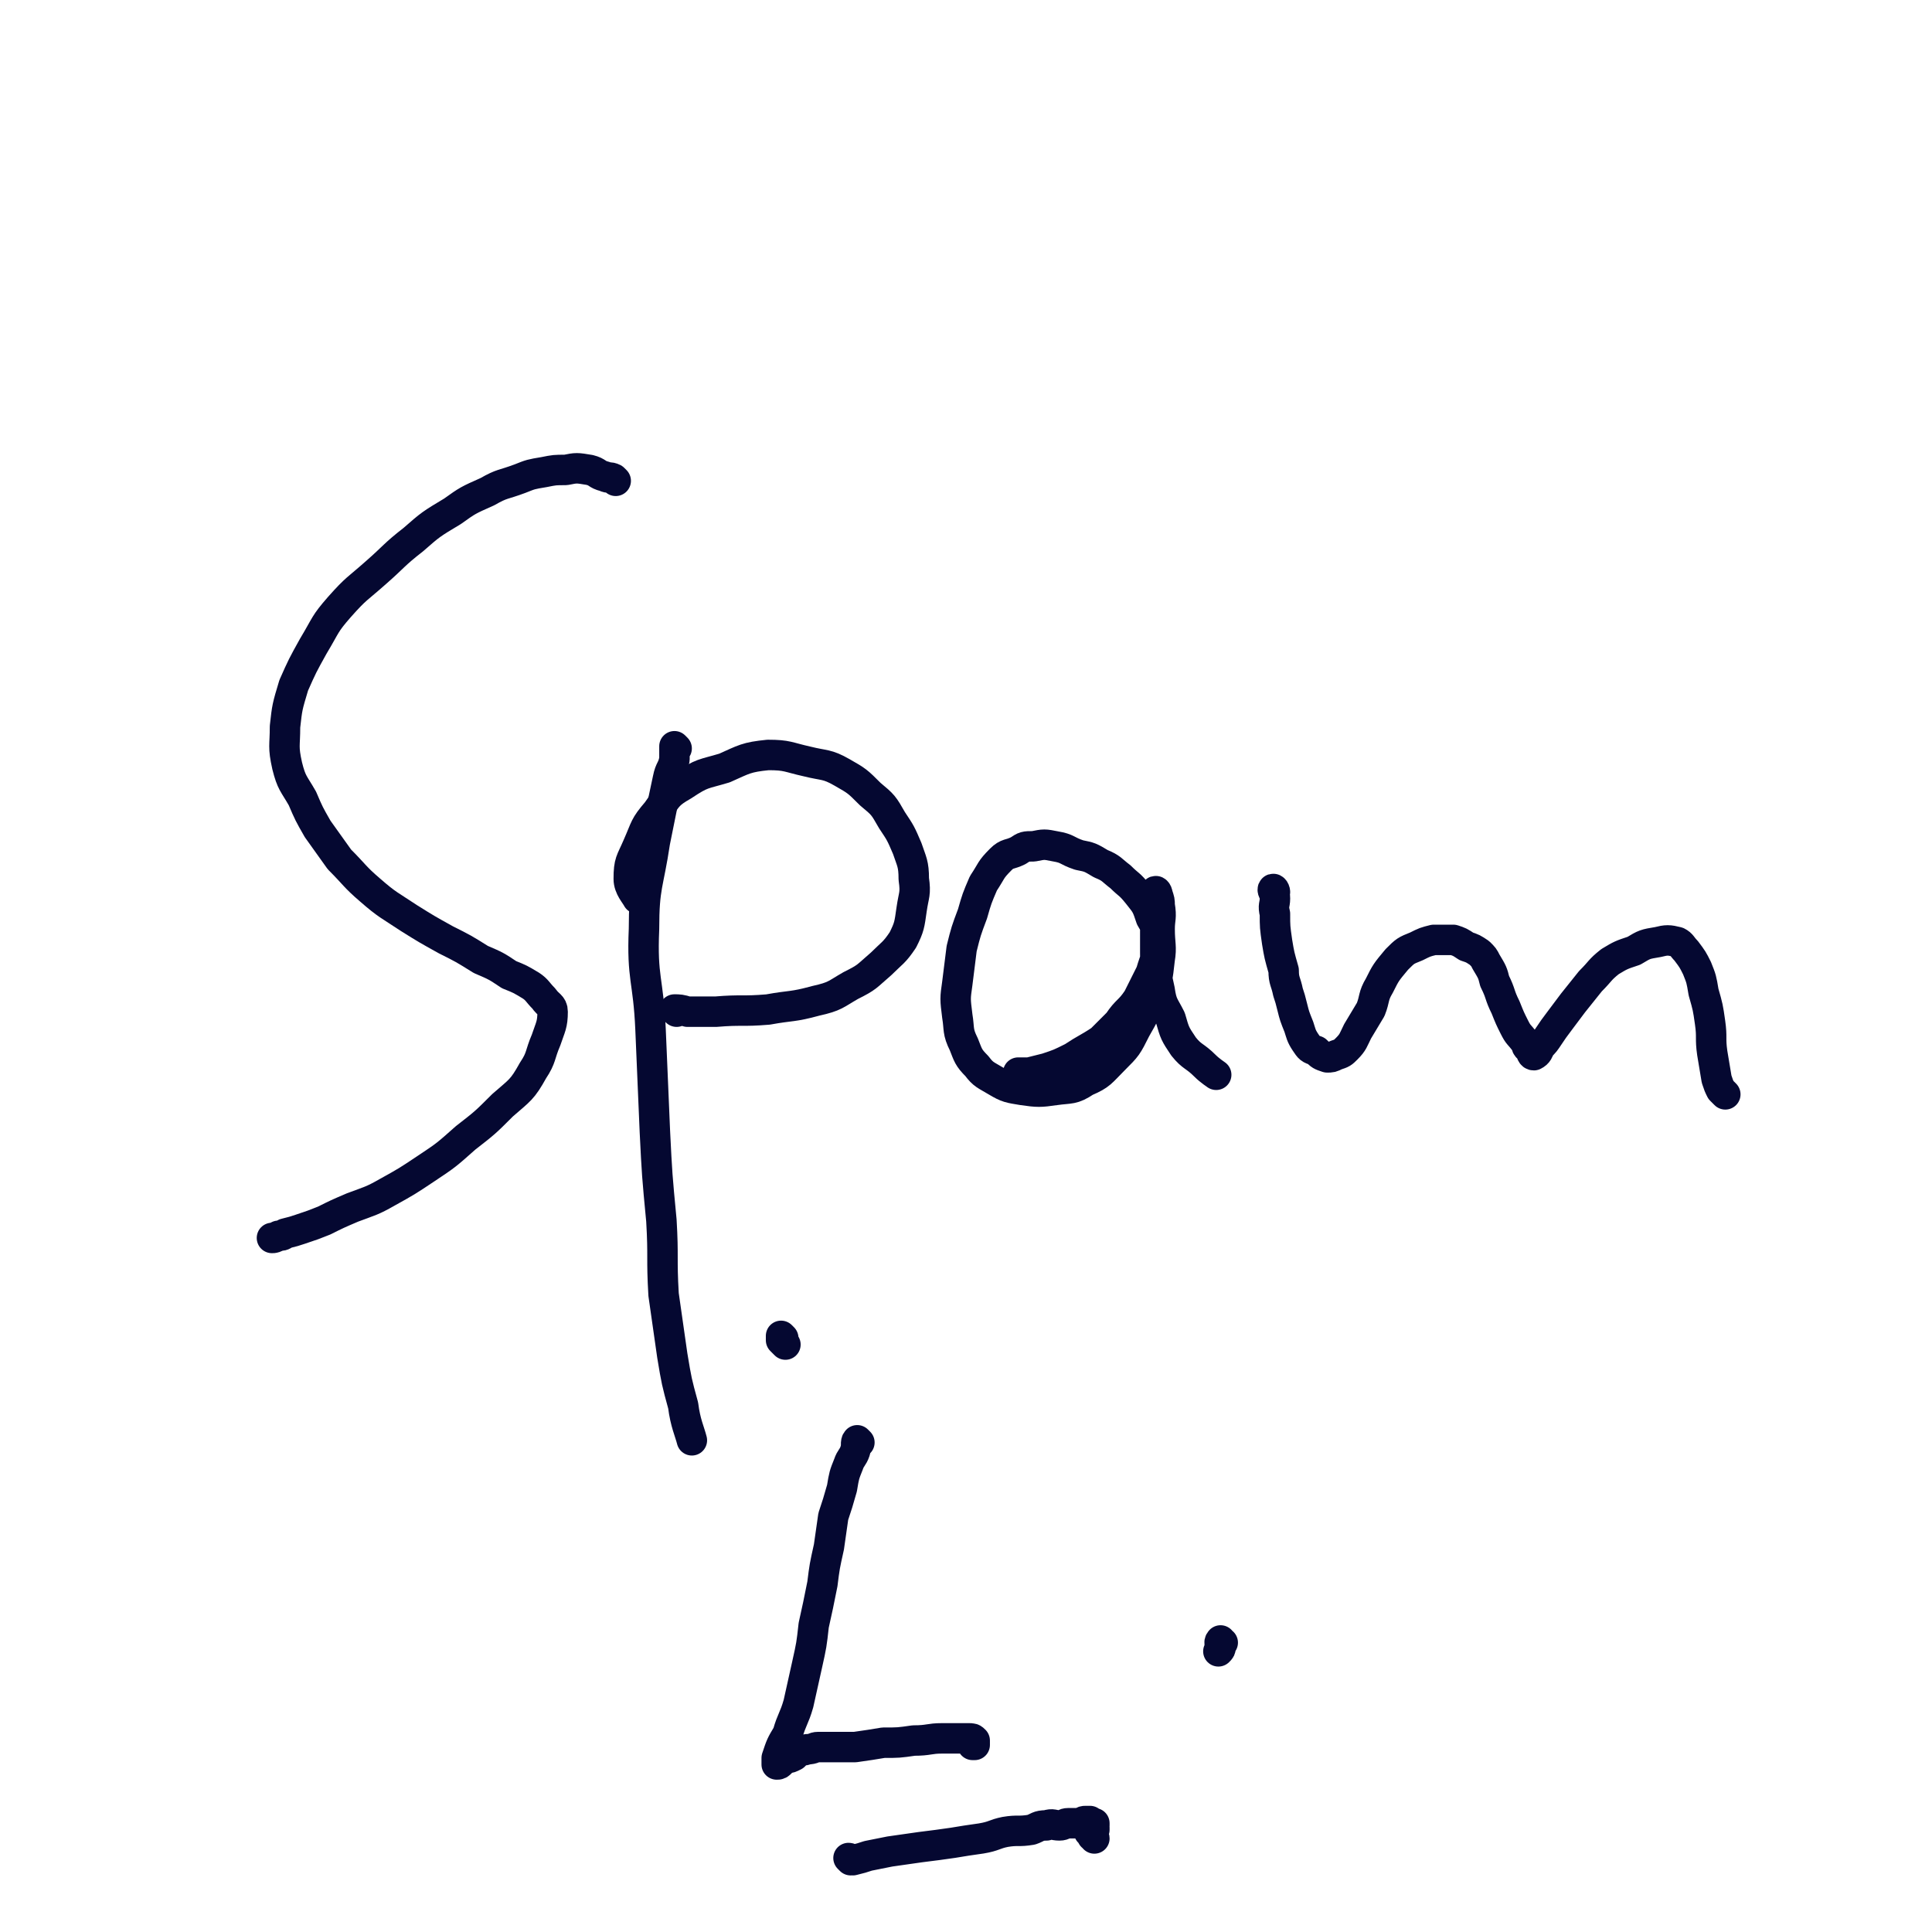 <svg viewBox='0 0 888 888' version='1.1' xmlns='http://www.w3.org/2000/svg' xmlns:xlink='http://www.w3.org/1999/xlink'><g fill='none' stroke='#050831' stroke-width='14' stroke-linecap='round' stroke-linejoin='round'><path d='M283,221c-1,-1 -1,-1 -1,-1 -2,-1 -2,0 -4,-1 -4,-1 -3,-2 -7,-3 -6,-1 -6,-1 -11,0 -5,0 -5,0 -10,1 -6,1 -6,1 -11,3 -8,3 -8,2 -15,6 -9,4 -9,4 -16,9 -10,6 -10,6 -18,13 -9,7 -9,8 -17,15 -9,8 -9,7 -17,16 -7,8 -6,8 -12,18 -5,9 -5,9 -9,18 -3,10 -3,10 -4,19 0,9 -1,9 1,18 2,8 3,8 7,15 3,7 3,7 7,14 5,7 5,7 10,14 7,7 7,8 14,14 8,7 9,7 18,13 8,5 8,5 17,10 8,4 8,4 16,9 7,3 7,3 13,7 5,2 5,2 10,5 3,2 3,3 6,6 2,3 4,3 4,6 0,6 -1,7 -3,13 -3,7 -2,8 -6,14 -5,9 -6,9 -14,16 -8,8 -8,8 -17,15 -9,8 -9,8 -18,14 -9,6 -9,6 -18,11 -7,4 -8,4 -16,7 -7,3 -7,3 -13,6 -5,2 -5,2 -11,4 -3,1 -3,1 -7,2 -1,1 -2,1 -3,1 -2,1 -2,1 -3,1 '/><path d='M311,344c0,0 -1,-1 -1,-1 0,2 0,3 0,6 -1,5 -2,4 -3,9 -3,14 -3,14 -6,29 -3,20 -5,20 -5,40 -1,23 2,23 3,46 1,24 1,24 2,47 1,20 1,20 3,41 1,17 0,17 1,34 2,14 2,14 4,28 2,12 2,12 5,23 1,8 3,12 4,16 '/><path d='M311,465c0,0 -1,-1 -1,-1 2,0 3,0 6,1 6,0 6,0 13,0 12,-1 12,0 24,-1 11,-2 11,-1 22,-4 9,-2 9,-3 16,-7 8,-4 7,-4 14,-10 5,-5 6,-5 10,-11 3,-6 3,-7 4,-14 1,-7 2,-7 1,-14 0,-7 -1,-8 -3,-14 -3,-7 -3,-7 -7,-13 -4,-7 -4,-7 -10,-12 -6,-6 -6,-6 -13,-10 -7,-4 -8,-3 -16,-5 -9,-2 -9,-3 -18,-3 -10,1 -11,2 -20,6 -10,3 -10,2 -19,8 -7,4 -7,5 -12,12 -6,7 -5,7 -9,16 -3,7 -4,7 -4,15 0,4 3,7 4,9 '/><path d='M469,494c0,0 -1,-1 -1,-1 2,0 3,0 5,0 4,-1 4,-1 8,-2 6,-2 6,-2 12,-5 6,-4 7,-4 13,-8 4,-4 4,-4 8,-8 4,-6 5,-5 9,-11 3,-6 3,-6 6,-12 2,-7 3,-7 3,-13 0,-6 0,-7 -3,-12 -2,-6 -2,-6 -6,-11 -4,-5 -4,-4 -8,-8 -4,-3 -4,-4 -9,-6 -5,-3 -5,-3 -10,-4 -6,-2 -5,-3 -11,-4 -5,-1 -5,-1 -10,0 -4,0 -4,0 -7,2 -4,2 -5,1 -8,4 -5,5 -4,5 -8,11 -3,7 -3,7 -5,14 -3,8 -3,8 -5,16 -1,8 -1,8 -2,16 -1,7 -1,7 0,15 1,6 0,7 3,13 2,5 2,6 6,10 3,4 4,4 9,7 5,3 6,3 12,4 7,1 8,1 15,0 7,-1 8,0 14,-4 7,-3 7,-4 13,-10 6,-6 6,-6 10,-14 4,-7 4,-7 7,-15 3,-8 3,-8 4,-17 1,-6 0,-7 0,-14 0,-5 1,-5 0,-11 0,-2 0,-2 -1,-5 0,-1 -1,-2 -1,-1 0,0 0,1 0,3 0,3 0,3 0,7 0,9 0,9 0,18 0,8 0,8 2,17 1,7 2,7 5,13 2,7 2,7 6,13 4,5 5,4 10,9 2,2 5,4 5,4 '/><path d='M586,410c0,-1 -1,-2 -1,-1 0,1 1,1 1,4 0,3 -1,3 0,7 0,6 0,6 1,13 1,6 1,6 3,13 0,5 1,5 2,10 1,3 1,3 2,7 1,4 1,4 3,9 1,3 1,4 3,7 2,3 2,3 5,4 2,2 2,2 5,3 2,0 2,0 4,-1 3,-1 3,-1 5,-3 3,-3 3,-4 5,-8 3,-5 3,-5 6,-10 2,-5 1,-6 4,-11 3,-6 3,-6 8,-12 4,-4 4,-4 9,-6 4,-2 4,-2 8,-3 5,0 5,0 9,0 3,1 3,1 6,3 3,1 3,1 6,3 2,2 2,2 3,4 3,5 3,5 4,9 3,6 2,6 5,12 2,5 2,5 4,9 2,4 2,3 5,7 1,1 0,2 2,3 1,2 1,3 2,3 2,-1 2,-2 3,-4 2,-2 2,-2 4,-5 2,-3 2,-3 5,-7 3,-4 3,-4 6,-8 4,-5 4,-5 8,-10 5,-5 4,-5 9,-9 5,-3 5,-3 11,-5 5,-3 5,-3 11,-4 4,-1 5,-1 9,0 2,1 2,2 4,4 3,4 3,4 5,8 2,5 2,5 3,11 2,7 2,7 3,14 1,7 0,7 1,14 1,6 1,6 2,12 1,3 1,3 2,5 1,1 2,2 2,2 '/><path d='M395,663c0,0 -1,-1 -1,-1 -1,1 0,2 -1,5 -1,3 -2,3 -3,6 -2,5 -2,5 -3,11 -2,7 -2,7 -4,13 -1,7 -1,7 -2,14 -2,9 -2,9 -3,17 -2,10 -2,10 -4,19 -1,9 -1,9 -3,18 -2,9 -2,9 -4,18 -2,7 -3,7 -5,14 -3,5 -3,5 -5,11 0,1 0,1 0,2 0,1 0,1 0,1 1,0 1,0 2,-1 1,-1 1,-1 3,-2 1,0 1,0 3,-1 1,-1 1,-1 2,-2 2,-1 2,0 4,-1 3,0 3,-1 5,-1 4,0 4,0 8,0 5,0 5,0 9,0 7,-1 7,-1 13,-2 7,0 7,0 14,-1 7,0 7,-1 13,-1 4,0 4,0 9,0 2,0 2,0 3,0 2,0 2,0 3,1 0,0 0,0 0,1 0,0 0,1 0,1 -1,0 -1,0 -1,0 0,0 0,0 0,0 '/><path d='M391,855c0,0 -1,-1 -1,-1 1,0 1,1 2,1 4,-1 4,-1 7,-2 5,-1 5,-1 10,-2 7,-1 7,-1 14,-2 8,-1 8,-1 15,-2 6,-1 6,-1 13,-2 6,-1 6,-2 11,-3 6,-1 6,0 12,-1 3,-1 3,-2 7,-2 3,-1 3,0 6,0 2,0 2,-1 4,-1 2,0 2,0 4,0 1,0 1,0 2,0 1,-1 1,-1 2,-1 1,0 1,0 2,0 0,0 0,0 0,0 1,1 0,1 1,1 0,0 0,0 1,0 0,0 0,0 0,1 0,0 -1,0 -1,1 0,0 0,0 1,0 0,1 0,1 0,1 -1,1 -1,0 -2,1 0,0 -1,0 0,0 0,1 1,1 1,2 1,0 1,1 1,1 '/><path d='M562,755c-1,0 -1,-1 -1,-1 -1,1 0,2 0,3 0,1 0,1 -1,2 '/><path d='M361,618c0,0 -1,-1 -1,-1 0,0 1,1 1,1 -1,-1 -1,-1 -2,-2 0,-1 0,-2 0,-2 0,0 1,1 1,1 '/></g>
</svg>